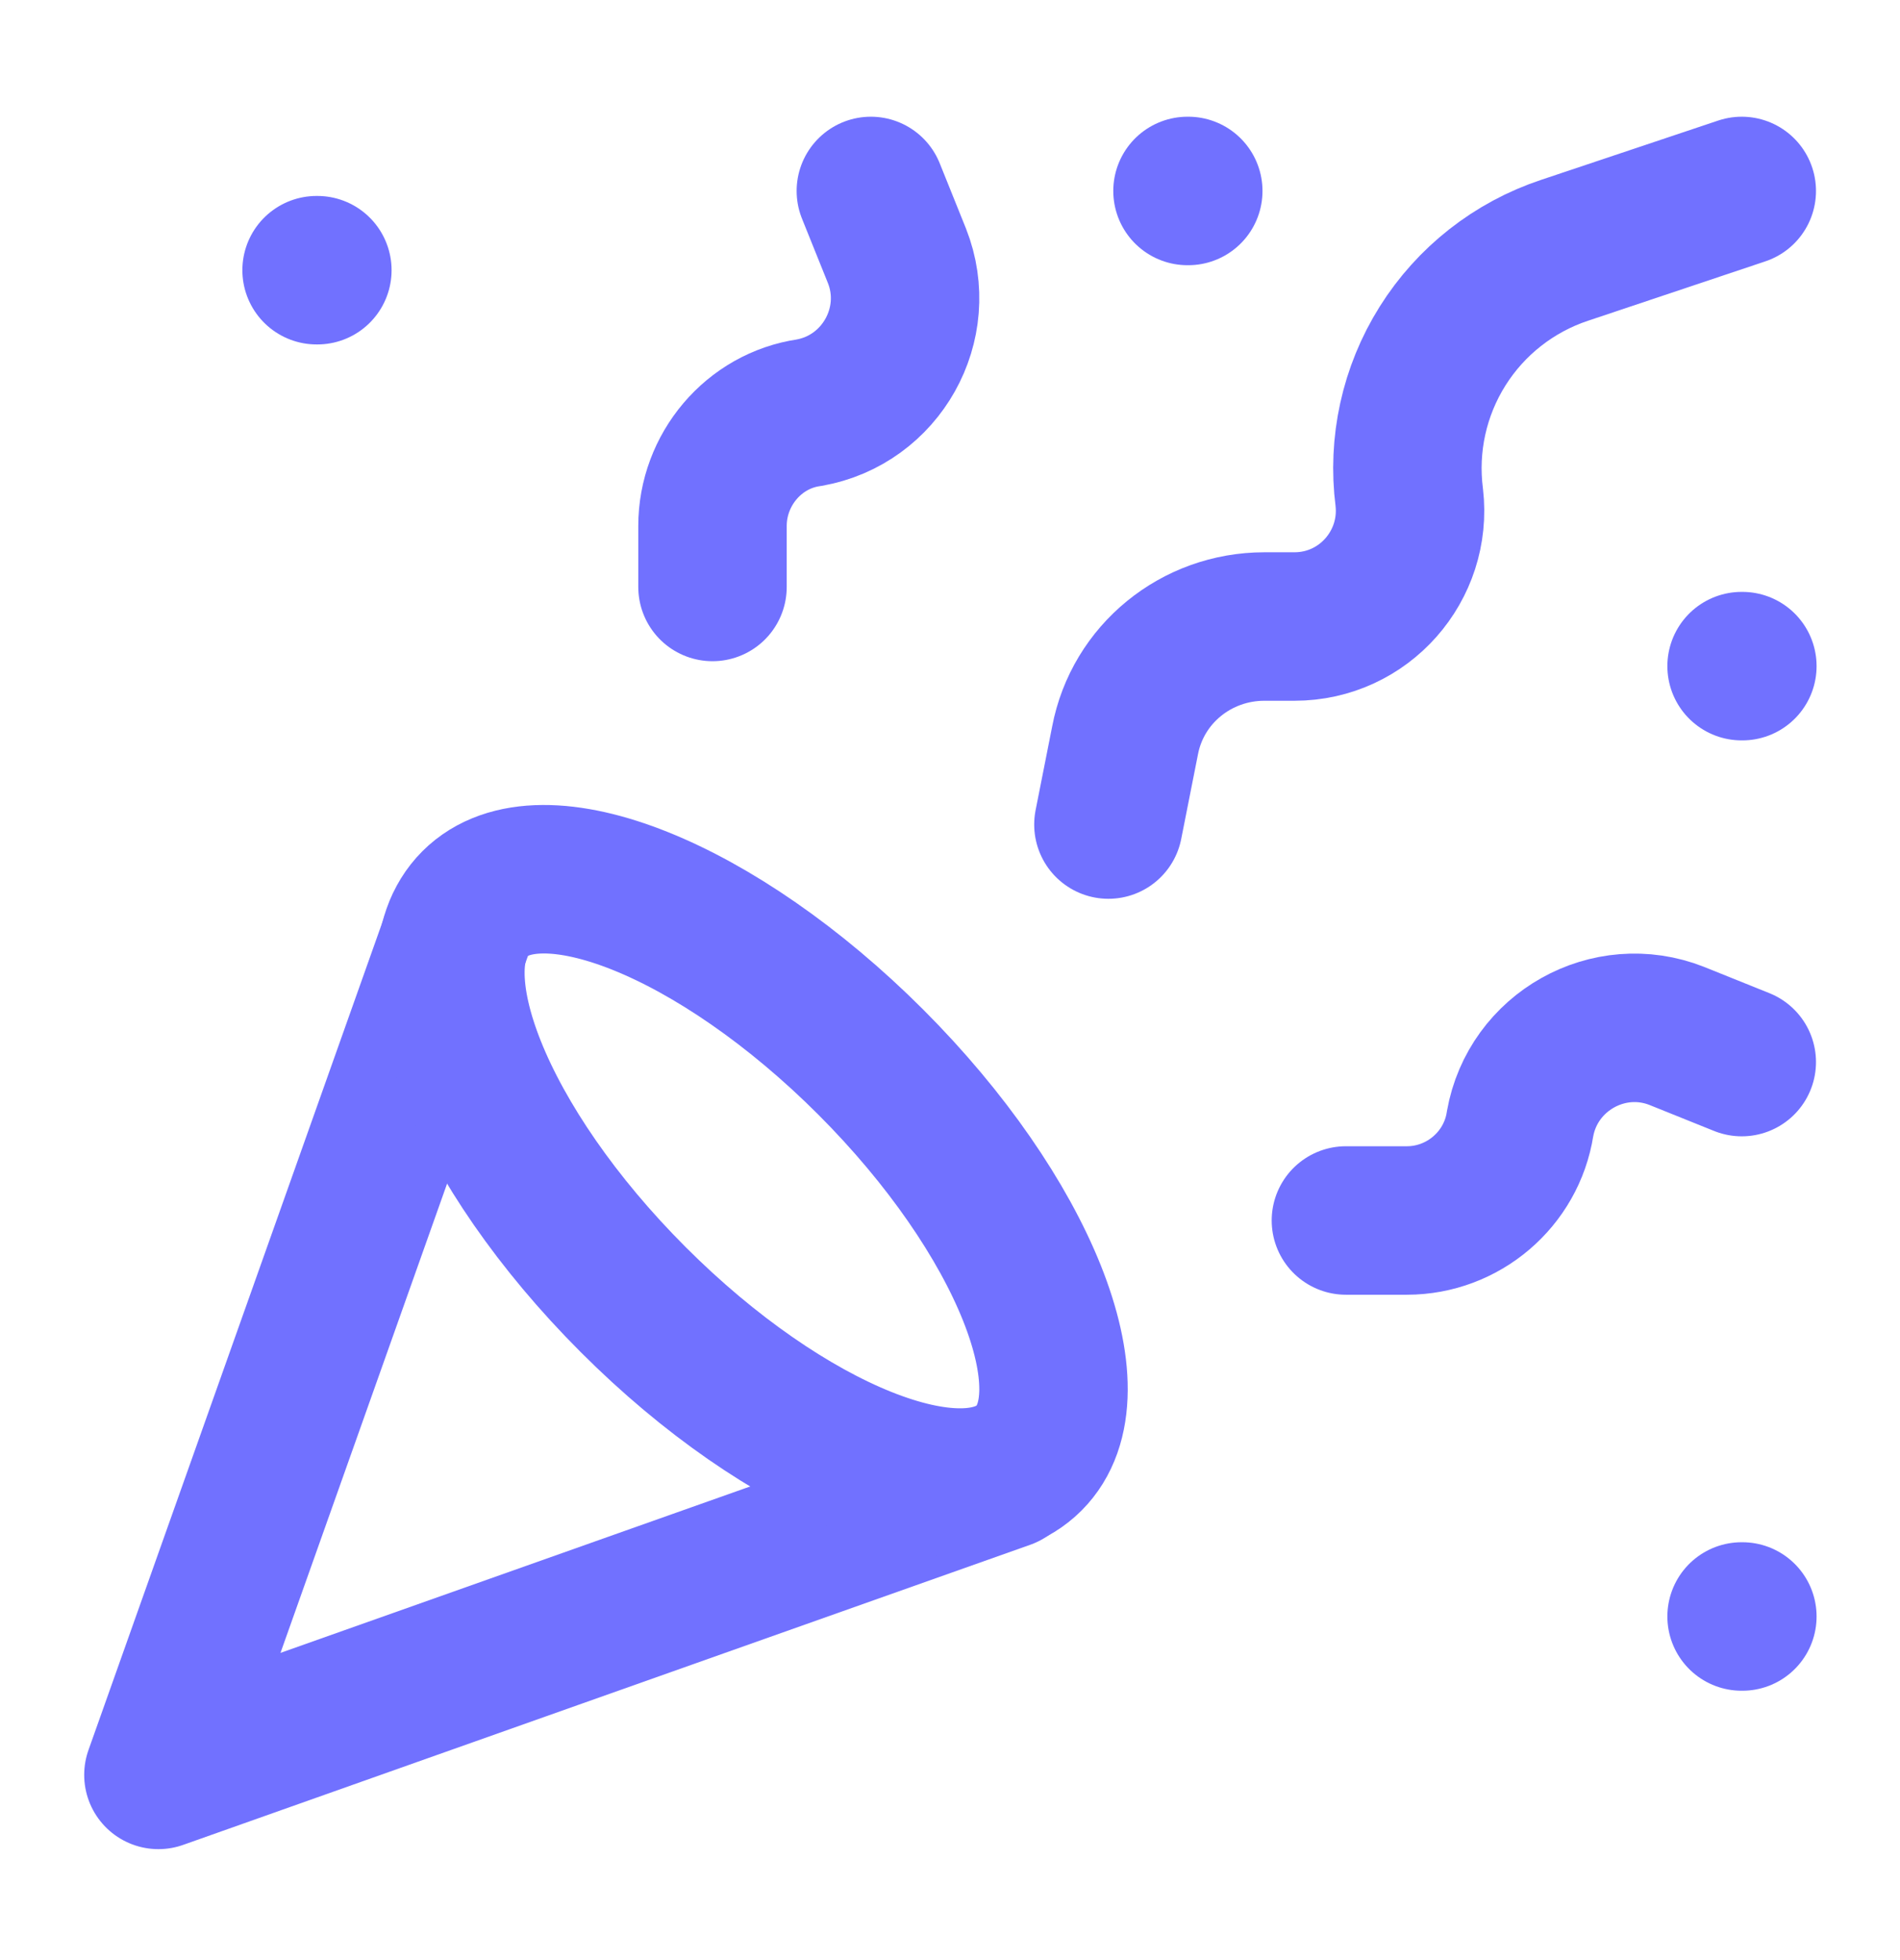 <svg width="32" height="33" viewBox="0 0 32 33" fill="none" xmlns="http://www.w3.org/2000/svg">
<path d="M7.735 15.615L2.668 29.882L16.935 24.829" stroke="#7171FF" stroke-width="2.5" stroke-linecap="round" stroke-linejoin="round"/>
<path d="M5.332 4.549H5.345" stroke="#7171FF" stroke-width="2.5" stroke-linecap="round" stroke-linejoin="round"/>
<path d="M29.332 11.215H29.345" stroke="#7171FF" stroke-width="2.5" stroke-linecap="round" stroke-linejoin="round"/>
<path d="M20 3.215H20.013" stroke="#7171FF" stroke-width="2.5" stroke-linecap="round" stroke-linejoin="round"/>
<path d="M29.332 27.215H29.345" stroke="#7171FF" stroke-width="2.5" stroke-linecap="round" stroke-linejoin="round"/>
<path d="M29.335 3.215L26.348 4.215C25.498 4.498 24.772 5.068 24.296 5.826C23.819 6.585 23.621 7.486 23.735 8.375C23.868 9.522 22.975 10.548 21.801 10.548H21.295C20.148 10.548 19.161 11.348 18.948 12.468L18.668 13.882" stroke="#7171FF" stroke-width="2.5" stroke-linecap="round" stroke-linejoin="round"/>
<path d="M29.335 17.881L28.241 17.441C27.095 16.988 25.815 17.708 25.601 18.921C25.455 19.855 24.641 20.548 23.695 20.548H22.668" stroke="#7171FF" stroke-width="2.5" stroke-linecap="round" stroke-linejoin="round"/>
<path d="M14.667 3.215L15.107 4.308C15.56 5.455 14.84 6.735 13.627 6.948C12.693 7.082 12 7.908 12 8.855V9.882" stroke="#7171FF" stroke-width="2.5" stroke-linecap="round" stroke-linejoin="round"/>
<path d="M14.665 17.881C17.238 20.455 18.438 23.442 17.331 24.548C16.225 25.655 13.238 24.455 10.665 21.881C8.091 19.308 6.891 16.322 7.998 15.215C9.105 14.108 12.091 15.308 14.665 17.881Z" stroke="#7171FF" stroke-width="2.5" stroke-linecap="round" stroke-linejoin="round"/>
</svg>
